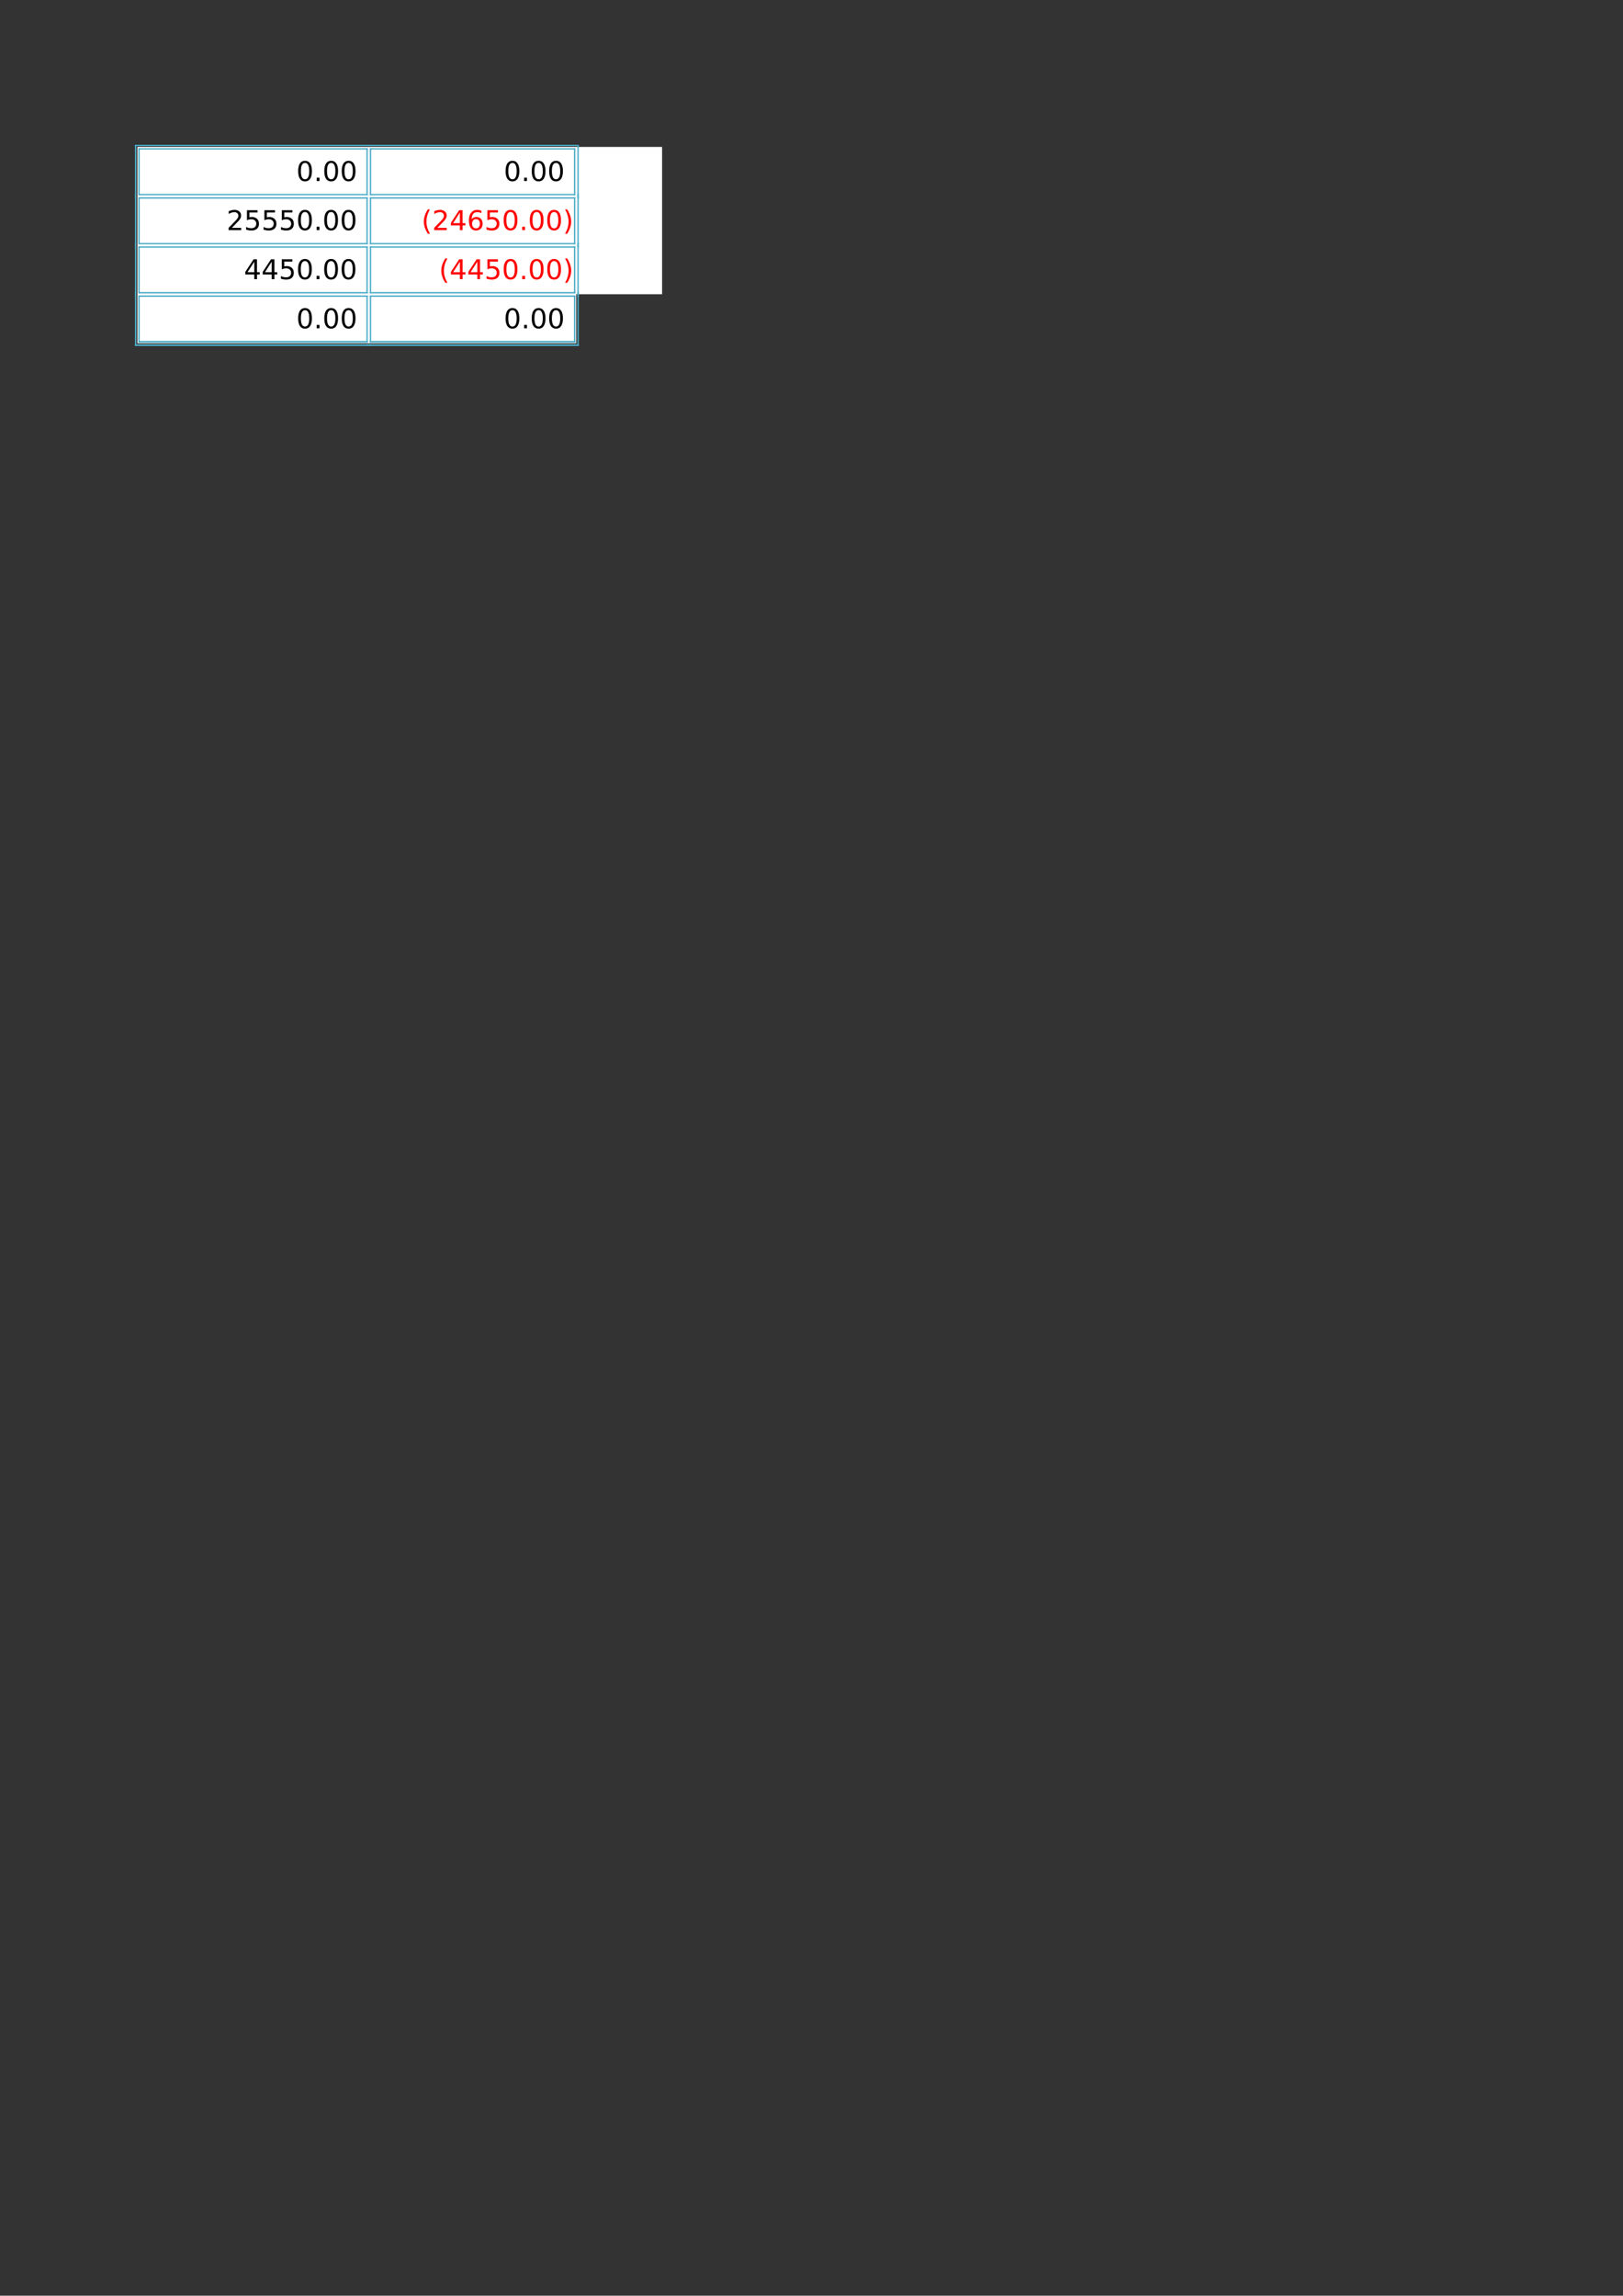 <?xml version="1.0" encoding="UTF-8"?>
<svg xmlns="http://www.w3.org/2000/svg" xmlns:xlink="http://www.w3.org/1999/xlink" width="595.304pt" height="841.89pt" viewBox="0 0 595.304 841.89" version="1.1">
<rect x="0" y="0" width="595.304" height="841.89" fill="#333333" stroke="none"/>
<defs>
<g>
<symbol overflow="visible" id="glyph0-0">
<path style="stroke:none;" d="M 0.5 1.766 L 0.5 -7.047 L 5.5 -7.047 L 5.5 1.766 Z M 1.062 1.219 L 4.938 1.219 L 4.938 -6.484 L 1.062 -6.484 Z M 1.062 1.219 "/>
</symbol>
<symbol overflow="visible" id="glyph0-1">
<path style="stroke:none;" d="M 3.172 -6.641 C 2.672 -6.641 2.289 -6.391 2.031 -5.891 C 1.781 -5.391 1.656 -4.641 1.656 -3.641 C 1.656 -2.641 1.781 -1.891 2.031 -1.391 C 2.289 -0.891 2.672 -0.641 3.172 -0.641 C 3.691 -0.641 4.078 -0.891 4.328 -1.391 C 4.586 -1.891 4.719 -2.641 4.719 -3.641 C 4.719 -4.641 4.586 -5.391 4.328 -5.891 C 4.078 -6.391 3.691 -6.641 3.172 -6.641 Z M 3.172 -7.422 C 3.992 -7.422 4.617 -7.098 5.047 -6.453 C 5.484 -5.805 5.703 -4.867 5.703 -3.641 C 5.703 -2.41 5.484 -1.473 5.047 -0.828 C 4.617 -0.18 3.992 0.141 3.172 0.141 C 2.359 0.141 1.734 -0.18 1.297 -0.828 C 0.867 -1.473 0.656 -2.41 0.656 -3.641 C 0.656 -4.867 0.867 -5.805 1.297 -6.453 C 1.734 -7.098 2.359 -7.422 3.172 -7.422 Z M 3.172 -7.422 "/>
</symbol>
<symbol overflow="visible" id="glyph0-2">
<path style="stroke:none;" d="M 1.062 -1.234 L 2.094 -1.234 L 2.094 0 L 1.062 0 Z M 1.062 -1.234 "/>
</symbol>
<symbol overflow="visible" id="glyph0-3">
<path style="stroke:none;" d=""/>
</symbol>
<symbol overflow="visible" id="glyph0-4">
<path style="stroke:none;" d="M 1.922 -0.828 L 5.359 -0.828 L 5.359 0 L 0.734 0 L 0.734 -0.828 C 1.109 -1.211 1.617 -1.734 2.266 -2.391 C 2.91 -3.047 3.316 -3.469 3.484 -3.656 C 3.797 -4.008 4.016 -4.305 4.141 -4.547 C 4.266 -4.797 4.328 -5.039 4.328 -5.281 C 4.328 -5.664 4.191 -5.977 3.922 -6.219 C 3.648 -6.469 3.297 -6.594 2.859 -6.594 C 2.547 -6.594 2.219 -6.535 1.875 -6.422 C 1.539 -6.316 1.176 -6.156 0.781 -5.938 L 0.781 -6.938 C 1.176 -7.094 1.547 -7.211 1.891 -7.297 C 2.234 -7.379 2.551 -7.422 2.844 -7.422 C 3.594 -7.422 4.191 -7.234 4.641 -6.859 C 5.098 -6.484 5.328 -5.977 5.328 -5.344 C 5.328 -5.039 5.27 -4.754 5.156 -4.484 C 5.039 -4.223 4.836 -3.91 4.547 -3.547 C 4.461 -3.453 4.203 -3.176 3.766 -2.719 C 3.328 -2.27 2.711 -1.641 1.922 -0.828 Z M 1.922 -0.828 "/>
</symbol>
<symbol overflow="visible" id="glyph0-5">
<path style="stroke:none;" d="M 1.078 -7.297 L 4.953 -7.297 L 4.953 -6.453 L 1.984 -6.453 L 1.984 -4.672 C 2.129 -4.723 2.27 -4.758 2.406 -4.781 C 2.551 -4.801 2.695 -4.812 2.844 -4.812 C 3.656 -4.812 4.297 -4.586 4.766 -4.141 C 5.242 -3.703 5.484 -3.102 5.484 -2.344 C 5.484 -1.551 5.238 -0.938 4.75 -0.5 C 4.27 -0.07 3.582 0.141 2.688 0.141 C 2.383 0.141 2.07 0.113 1.75 0.062 C 1.438 0.008 1.109 -0.066 0.766 -0.172 L 0.766 -1.156 C 1.066 -1 1.375 -0.879 1.688 -0.797 C 2 -0.723 2.328 -0.688 2.672 -0.688 C 3.234 -0.688 3.676 -0.832 4 -1.125 C 4.332 -1.426 4.5 -1.832 4.5 -2.344 C 4.5 -2.844 4.332 -3.238 4 -3.531 C 3.676 -3.832 3.234 -3.984 2.672 -3.984 C 2.41 -3.984 2.145 -3.953 1.875 -3.891 C 1.613 -3.836 1.348 -3.75 1.078 -3.625 Z M 1.078 -7.297 "/>
</symbol>
<symbol overflow="visible" id="glyph0-6">
<path style="stroke:none;" d="M 3.094 -7.594 C 2.664 -6.844 2.344 -6.098 2.125 -5.359 C 1.914 -4.629 1.812 -3.891 1.812 -3.141 C 1.812 -2.391 1.914 -1.645 2.125 -0.906 C 2.344 -0.164 2.664 0.57 3.094 1.312 L 2.312 1.312 C 1.832 0.551 1.469 -0.195 1.219 -0.938 C 0.977 -1.676 0.859 -2.41 0.859 -3.141 C 0.859 -3.867 0.977 -4.598 1.219 -5.328 C 1.457 -6.066 1.82 -6.82 2.312 -7.594 Z M 3.094 -7.594 "/>
</symbol>
<symbol overflow="visible" id="glyph0-7">
<path style="stroke:none;" d="M 3.781 -6.438 L 1.297 -2.547 L 3.781 -2.547 Z M 3.516 -7.297 L 4.766 -7.297 L 4.766 -2.547 L 5.797 -2.547 L 5.797 -1.719 L 4.766 -1.719 L 4.766 0 L 3.781 0 L 3.781 -1.719 L 0.484 -1.719 L 0.484 -2.672 Z M 3.516 -7.297 "/>
</symbol>
<symbol overflow="visible" id="glyph0-8">
<path style="stroke:none;" d="M 3.297 -4.031 C 2.859 -4.031 2.508 -3.879 2.25 -3.578 C 1.988 -3.273 1.859 -2.863 1.859 -2.344 C 1.859 -1.812 1.988 -1.395 2.25 -1.094 C 2.508 -0.789 2.859 -0.641 3.297 -0.641 C 3.742 -0.641 4.094 -0.789 4.344 -1.094 C 4.602 -1.395 4.734 -1.812 4.734 -2.344 C 4.734 -2.863 4.602 -3.273 4.344 -3.578 C 4.094 -3.879 3.742 -4.031 3.297 -4.031 Z M 5.266 -7.125 L 5.266 -6.234 C 5.016 -6.348 4.758 -6.438 4.5 -6.5 C 4.25 -6.562 4.004 -6.594 3.766 -6.594 C 3.109 -6.594 2.609 -6.375 2.266 -5.938 C 1.922 -5.5 1.727 -4.832 1.688 -3.938 C 1.875 -4.219 2.113 -4.43 2.406 -4.578 C 2.695 -4.734 3.016 -4.812 3.359 -4.812 C 4.086 -4.812 4.664 -4.586 5.094 -4.141 C 5.52 -3.703 5.734 -3.102 5.734 -2.344 C 5.734 -1.594 5.508 -0.988 5.062 -0.531 C 4.625 -0.082 4.035 0.141 3.297 0.141 C 2.453 0.141 1.805 -0.18 1.359 -0.828 C 0.922 -1.473 0.703 -2.41 0.703 -3.641 C 0.703 -4.785 0.973 -5.703 1.516 -6.391 C 2.066 -7.078 2.801 -7.422 3.719 -7.422 C 3.969 -7.422 4.219 -7.395 4.469 -7.344 C 4.719 -7.301 4.984 -7.227 5.266 -7.125 Z M 5.266 -7.125 "/>
</symbol>
<symbol overflow="visible" id="glyph0-9">
<path style="stroke:none;" d="M 0.797 -7.594 L 1.578 -7.594 C 2.066 -6.82 2.43 -6.066 2.672 -5.328 C 2.922 -4.598 3.047 -3.867 3.047 -3.141 C 3.047 -2.41 2.922 -1.676 2.672 -0.938 C 2.43 -0.195 2.066 0.551 1.578 1.312 L 0.797 1.312 C 1.234 0.57 1.555 -0.164 1.766 -0.906 C 1.984 -1.645 2.094 -2.391 2.094 -3.141 C 2.094 -3.891 1.984 -4.629 1.766 -5.359 C 1.555 -6.098 1.234 -6.844 0.797 -7.594 Z M 0.797 -7.594 "/>
</symbol>
</g>
</defs>
<g id="surface16">
<path style=" stroke:none;fill-rule:evenodd;fill:rgb(100%,100%,100%);fill-opacity:1;" d="M 50.398 107.914 L 242.844 107.914 L 242.844 53.887 L 50.398 53.887 Z M 50.398 107.914 "/>
<path style=" stroke:none;fill-rule:evenodd;fill:rgb(100%,100%,100%);fill-opacity:1;" d="M 50.398 125.914 L 211.352 125.914 L 211.352 107.887 L 50.398 107.887 Z M 50.398 125.914 "/>
<path style="fill:none;stroke-width:0.5;stroke-linecap:butt;stroke-linejoin:round;stroke:rgb(29.411%,67.45%,77.646%);stroke-opacity:1;stroke-miterlimit:10;" d="M 49.492 788.542 L 136.148 788.542 " transform="matrix(1,0,0,-1,0,841.89)"/>
<path style="fill:none;stroke-width:0.5;stroke-linecap:butt;stroke-linejoin:round;stroke:rgb(29.411%,67.45%,77.646%);stroke-opacity:1;stroke-miterlimit:10;" d="M 50.738 787.292 L 134.902 787.292 " transform="matrix(1,0,0,-1,0,841.89)"/>
<path style="fill:none;stroke-width:0.5;stroke-linecap:butt;stroke-linejoin:round;stroke:rgb(29.411%,67.45%,77.646%);stroke-opacity:1;stroke-miterlimit:10;" d="M 50.996 787.55 L 50.996 770.284 " transform="matrix(1,0,0,-1,0,841.89)"/>
<path style="fill:none;stroke-width:0.5;stroke-linecap:butt;stroke-linejoin:round;stroke:rgb(29.411%,67.45%,77.646%);stroke-opacity:1;stroke-miterlimit:10;" d="M 49.746 788.796 L 49.746 769.038 " transform="matrix(1,0,0,-1,0,841.89)"/>
<path style="fill:none;stroke-width:0.5;stroke-linecap:butt;stroke-linejoin:round;stroke:rgb(29.411%,67.45%,77.646%);stroke-opacity:1;stroke-miterlimit:10;" d="M 134.391 788.542 L 212.285 788.542 " transform="matrix(1,0,0,-1,0,841.89)"/>
<path style="fill:none;stroke-width:0.5;stroke-linecap:butt;stroke-linejoin:round;stroke:rgb(29.411%,67.45%,77.646%);stroke-opacity:1;stroke-miterlimit:10;" d="M 135.637 787.292 L 211.039 787.292 " transform="matrix(1,0,0,-1,0,841.89)"/>
<path style="fill:none;stroke-width:0.5;stroke-linecap:butt;stroke-linejoin:round;stroke:rgb(29.411%,67.45%,77.646%);stroke-opacity:1;stroke-miterlimit:10;" d="M 135.895 787.55 L 135.895 770.284 " transform="matrix(1,0,0,-1,0,841.89)"/>
<path style="fill:none;stroke-width:0.5;stroke-linecap:butt;stroke-linejoin:round;stroke:rgb(29.411%,67.45%,77.646%);stroke-opacity:1;stroke-miterlimit:10;" d="M 134.645 787.55 L 134.645 770.284 " transform="matrix(1,0,0,-1,0,841.89)"/>
<path style="fill:none;stroke-width:0.5;stroke-linecap:butt;stroke-linejoin:round;stroke:rgb(29.411%,67.45%,77.646%);stroke-opacity:1;stroke-miterlimit:10;" d="M 212.031 788.796 L 212.031 769.038 " transform="matrix(1,0,0,-1,0,841.89)"/>
<path style="fill:none;stroke-width:0.5;stroke-linecap:butt;stroke-linejoin:round;stroke:rgb(29.411%,67.45%,77.646%);stroke-opacity:1;stroke-miterlimit:10;" d="M 210.785 787.55 L 210.785 770.284 " transform="matrix(1,0,0,-1,0,841.89)"/>
<path style="fill:none;stroke-width:0.5;stroke-linecap:butt;stroke-linejoin:round;stroke:rgb(29.411%,67.45%,77.646%);stroke-opacity:1;stroke-miterlimit:10;" d="M 50.738 770.542 L 134.902 770.542 " transform="matrix(1,0,0,-1,0,841.89)"/>
<path style="fill:none;stroke-width:0.5;stroke-linecap:butt;stroke-linejoin:round;stroke:rgb(29.411%,67.45%,77.646%);stroke-opacity:1;stroke-miterlimit:10;" d="M 50.738 769.292 L 134.902 769.292 " transform="matrix(1,0,0,-1,0,841.89)"/>
<path style="fill:none;stroke-width:0.5;stroke-linecap:butt;stroke-linejoin:round;stroke:rgb(29.411%,67.45%,77.646%);stroke-opacity:1;stroke-miterlimit:10;" d="M 50.996 769.55 L 50.996 752.284 " transform="matrix(1,0,0,-1,0,841.89)"/>
<path style="fill:none;stroke-width:0.5;stroke-linecap:butt;stroke-linejoin:round;stroke:rgb(29.411%,67.45%,77.646%);stroke-opacity:1;stroke-miterlimit:10;" d="M 49.746 770.796 L 49.746 751.038 " transform="matrix(1,0,0,-1,0,841.89)"/>
<path style="fill:none;stroke-width:0.5;stroke-linecap:butt;stroke-linejoin:round;stroke:rgb(29.411%,67.45%,77.646%);stroke-opacity:1;stroke-miterlimit:10;" d="M 135.637 770.542 L 211.039 770.542 " transform="matrix(1,0,0,-1,0,841.89)"/>
<path style="fill:none;stroke-width:0.5;stroke-linecap:butt;stroke-linejoin:round;stroke:rgb(29.411%,67.45%,77.646%);stroke-opacity:1;stroke-miterlimit:10;" d="M 135.637 769.292 L 211.039 769.292 " transform="matrix(1,0,0,-1,0,841.89)"/>
<path style="fill:none;stroke-width:0.5;stroke-linecap:butt;stroke-linejoin:round;stroke:rgb(29.411%,67.45%,77.646%);stroke-opacity:1;stroke-miterlimit:10;" d="M 135.895 769.55 L 135.895 752.284 " transform="matrix(1,0,0,-1,0,841.89)"/>
<path style="fill:none;stroke-width:0.5;stroke-linecap:butt;stroke-linejoin:round;stroke:rgb(29.411%,67.45%,77.646%);stroke-opacity:1;stroke-miterlimit:10;" d="M 134.645 769.55 L 134.645 752.284 " transform="matrix(1,0,0,-1,0,841.89)"/>
<path style="fill:none;stroke-width:0.5;stroke-linecap:butt;stroke-linejoin:round;stroke:rgb(29.411%,67.45%,77.646%);stroke-opacity:1;stroke-miterlimit:10;" d="M 212.031 770.796 L 212.031 751.038 " transform="matrix(1,0,0,-1,0,841.89)"/>
<path style="fill:none;stroke-width:0.5;stroke-linecap:butt;stroke-linejoin:round;stroke:rgb(29.411%,67.45%,77.646%);stroke-opacity:1;stroke-miterlimit:10;" d="M 210.785 769.55 L 210.785 752.284 " transform="matrix(1,0,0,-1,0,841.89)"/>
<path style="fill:none;stroke-width:0.5;stroke-linecap:butt;stroke-linejoin:round;stroke:rgb(29.411%,67.45%,77.646%);stroke-opacity:1;stroke-miterlimit:10;" d="M 50.738 752.542 L 134.902 752.542 " transform="matrix(1,0,0,-1,0,841.89)"/>
<path style="fill:none;stroke-width:0.5;stroke-linecap:butt;stroke-linejoin:round;stroke:rgb(29.411%,67.45%,77.646%);stroke-opacity:1;stroke-miterlimit:10;" d="M 50.738 751.292 L 134.902 751.292 " transform="matrix(1,0,0,-1,0,841.89)"/>
<path style="fill:none;stroke-width:0.5;stroke-linecap:butt;stroke-linejoin:round;stroke:rgb(29.411%,67.45%,77.646%);stroke-opacity:1;stroke-miterlimit:10;" d="M 50.996 751.55 L 50.996 734.284 " transform="matrix(1,0,0,-1,0,841.89)"/>
<path style="fill:none;stroke-width:0.5;stroke-linecap:butt;stroke-linejoin:round;stroke:rgb(29.411%,67.45%,77.646%);stroke-opacity:1;stroke-miterlimit:10;" d="M 49.746 752.796 L 49.746 733.038 " transform="matrix(1,0,0,-1,0,841.89)"/>
<path style="fill:none;stroke-width:0.5;stroke-linecap:butt;stroke-linejoin:round;stroke:rgb(29.411%,67.45%,77.646%);stroke-opacity:1;stroke-miterlimit:10;" d="M 135.637 752.542 L 211.039 752.542 " transform="matrix(1,0,0,-1,0,841.89)"/>
<path style="fill:none;stroke-width:0.5;stroke-linecap:butt;stroke-linejoin:round;stroke:rgb(29.411%,67.45%,77.646%);stroke-opacity:1;stroke-miterlimit:10;" d="M 135.637 751.292 L 211.039 751.292 " transform="matrix(1,0,0,-1,0,841.89)"/>
<path style="fill:none;stroke-width:0.5;stroke-linecap:butt;stroke-linejoin:round;stroke:rgb(29.411%,67.45%,77.646%);stroke-opacity:1;stroke-miterlimit:10;" d="M 135.895 751.55 L 135.895 734.284 " transform="matrix(1,0,0,-1,0,841.89)"/>
<path style="fill:none;stroke-width:0.5;stroke-linecap:butt;stroke-linejoin:round;stroke:rgb(29.411%,67.45%,77.646%);stroke-opacity:1;stroke-miterlimit:10;" d="M 134.645 751.55 L 134.645 734.284 " transform="matrix(1,0,0,-1,0,841.89)"/>
<path style="fill:none;stroke-width:0.5;stroke-linecap:butt;stroke-linejoin:round;stroke:rgb(29.411%,67.45%,77.646%);stroke-opacity:1;stroke-miterlimit:10;" d="M 212.031 752.796 L 212.031 733.038 " transform="matrix(1,0,0,-1,0,841.89)"/>
<path style="fill:none;stroke-width:0.5;stroke-linecap:butt;stroke-linejoin:round;stroke:rgb(29.411%,67.45%,77.646%);stroke-opacity:1;stroke-miterlimit:10;" d="M 210.785 751.55 L 210.785 734.284 " transform="matrix(1,0,0,-1,0,841.89)"/>
<path style="fill:none;stroke-width:0.5;stroke-linecap:butt;stroke-linejoin:round;stroke:rgb(29.411%,67.45%,77.646%);stroke-opacity:1;stroke-miterlimit:10;" d="M 50.738 734.542 L 134.902 734.542 " transform="matrix(1,0,0,-1,0,841.89)"/>
<path style="fill:none;stroke-width:0.5;stroke-linecap:butt;stroke-linejoin:round;stroke:rgb(29.411%,67.45%,77.646%);stroke-opacity:1;stroke-miterlimit:10;" d="M 50.738 733.292 L 134.902 733.292 " transform="matrix(1,0,0,-1,0,841.89)"/>
<path style="fill:none;stroke-width:0.5;stroke-linecap:butt;stroke-linejoin:round;stroke:rgb(29.411%,67.45%,77.646%);stroke-opacity:1;stroke-miterlimit:10;" d="M 50.738 716.542 L 134.902 716.542 " transform="matrix(1,0,0,-1,0,841.89)"/>
<path style="fill:none;stroke-width:0.5;stroke-linecap:butt;stroke-linejoin:round;stroke:rgb(29.411%,67.45%,77.646%);stroke-opacity:1;stroke-miterlimit:10;" d="M 49.492 715.292 L 136.148 715.292 " transform="matrix(1,0,0,-1,0,841.89)"/>
<path style="fill:none;stroke-width:0.5;stroke-linecap:butt;stroke-linejoin:round;stroke:rgb(29.411%,67.45%,77.646%);stroke-opacity:1;stroke-miterlimit:10;" d="M 50.996 733.55 L 50.996 716.284 " transform="matrix(1,0,0,-1,0,841.89)"/>
<path style="fill:none;stroke-width:0.5;stroke-linecap:butt;stroke-linejoin:round;stroke:rgb(29.411%,67.45%,77.646%);stroke-opacity:1;stroke-miterlimit:10;" d="M 49.746 734.796 L 49.746 715.038 " transform="matrix(1,0,0,-1,0,841.89)"/>
<path style="fill:none;stroke-width:0.5;stroke-linecap:butt;stroke-linejoin:round;stroke:rgb(29.411%,67.45%,77.646%);stroke-opacity:1;stroke-miterlimit:10;" d="M 135.637 734.542 L 211.039 734.542 " transform="matrix(1,0,0,-1,0,841.89)"/>
<path style="fill:none;stroke-width:0.5;stroke-linecap:butt;stroke-linejoin:round;stroke:rgb(29.411%,67.45%,77.646%);stroke-opacity:1;stroke-miterlimit:10;" d="M 135.637 733.292 L 211.039 733.292 " transform="matrix(1,0,0,-1,0,841.89)"/>
<path style="fill:none;stroke-width:0.5;stroke-linecap:butt;stroke-linejoin:round;stroke:rgb(29.411%,67.45%,77.646%);stroke-opacity:1;stroke-miterlimit:10;" d="M 135.637 716.542 L 211.039 716.542 " transform="matrix(1,0,0,-1,0,841.89)"/>
<path style="fill:none;stroke-width:0.5;stroke-linecap:butt;stroke-linejoin:round;stroke:rgb(29.411%,67.45%,77.646%);stroke-opacity:1;stroke-miterlimit:10;" d="M 134.391 715.292 L 212.285 715.292 " transform="matrix(1,0,0,-1,0,841.89)"/>
<path style="fill:none;stroke-width:0.5;stroke-linecap:butt;stroke-linejoin:round;stroke:rgb(29.411%,67.45%,77.646%);stroke-opacity:1;stroke-miterlimit:10;" d="M 135.895 733.55 L 135.895 716.284 " transform="matrix(1,0,0,-1,0,841.89)"/>
<path style="fill:none;stroke-width:0.5;stroke-linecap:butt;stroke-linejoin:round;stroke:rgb(29.411%,67.45%,77.646%);stroke-opacity:1;stroke-miterlimit:10;" d="M 134.645 733.55 L 134.645 716.284 " transform="matrix(1,0,0,-1,0,841.89)"/>
<path style="fill:none;stroke-width:0.5;stroke-linecap:butt;stroke-linejoin:round;stroke:rgb(29.411%,67.45%,77.646%);stroke-opacity:1;stroke-miterlimit:10;" d="M 212.031 734.796 L 212.031 715.038 " transform="matrix(1,0,0,-1,0,841.89)"/>
<path style="fill:none;stroke-width:0.5;stroke-linecap:butt;stroke-linejoin:round;stroke:rgb(29.411%,67.45%,77.646%);stroke-opacity:1;stroke-miterlimit:10;" d="M 210.785 733.55 L 210.785 716.284 " transform="matrix(1,0,0,-1,0,841.89)"/>
<path style="fill:none;stroke-width:0.5;stroke-linecap:butt;stroke-linejoin:round;stroke:rgb(29.411%,67.45%,77.646%);stroke-opacity:1;stroke-miterlimit:10;" d="M 50.738 716.542 L 134.902 716.542 " transform="matrix(1,0,0,-1,0,841.89)"/>
<path style="fill:none;stroke-width:0.5;stroke-linecap:butt;stroke-linejoin:round;stroke:rgb(29.411%,67.45%,77.646%);stroke-opacity:1;stroke-miterlimit:10;" d="M 49.492 715.292 L 136.148 715.292 " transform="matrix(1,0,0,-1,0,841.89)"/>
<path style="fill:none;stroke-width:0.5;stroke-linecap:butt;stroke-linejoin:round;stroke:rgb(29.411%,67.45%,77.646%);stroke-opacity:1;stroke-miterlimit:10;" d="M 135.637 716.542 L 211.039 716.542 " transform="matrix(1,0,0,-1,0,841.89)"/>
<path style="fill:none;stroke-width:0.5;stroke-linecap:butt;stroke-linejoin:round;stroke:rgb(29.411%,67.45%,77.646%);stroke-opacity:1;stroke-miterlimit:10;" d="M 134.391 715.292 L 212.285 715.292 " transform="matrix(1,0,0,-1,0,841.89)"/>
<g style="fill:rgb(0%,0%,0%);fill-opacity:1;">
  <use xlink:href="#glyph0-1" x="108.709" y="66.388"/>
</g>
<g style="fill:rgb(0%,0%,0%);fill-opacity:1;">
  <use xlink:href="#glyph0-2" x="115.103" y="66.388"/>
</g>
<g style="fill:rgb(0%,0%,0%);fill-opacity:1;">
  <use xlink:href="#glyph0-1" x="118.295" y="66.388"/>
</g>
<g style="fill:rgb(0%,0%,0%);fill-opacity:1;">
  <use xlink:href="#glyph0-1" x="124.689" y="66.388"/>
</g>
<g style="fill:rgb(0%,0%,0%);fill-opacity:1;">
  <use xlink:href="#glyph0-3" x="131.082" y="66.388"/>
</g>
<g style="fill:rgb(0%,0%,0%);fill-opacity:1;">
  <use xlink:href="#glyph0-1" x="184.791" y="66.388"/>
</g>
<g style="fill:rgb(0%,0%,0%);fill-opacity:1;">
  <use xlink:href="#glyph0-2" x="191.185" y="66.388"/>
</g>
<g style="fill:rgb(0%,0%,0%);fill-opacity:1;">
  <use xlink:href="#glyph0-1" x="194.377" y="66.388"/>
</g>
<g style="fill:rgb(0%,0%,0%);fill-opacity:1;">
  <use xlink:href="#glyph0-1" x="200.771" y="66.388"/>
</g>
<g style="fill:rgb(0%,0%,0%);fill-opacity:1;">
  <use xlink:href="#glyph0-3" x="207.164" y="66.388"/>
</g>
<g style="fill:rgb(0%,0%,0%);fill-opacity:1;">
  <use xlink:href="#glyph0-4" x="83.112" y="84.388"/>
</g>
<g style="fill:rgb(0%,0%,0%);fill-opacity:1;">
  <use xlink:href="#glyph0-5" x="89.506" y="84.388"/>
</g>
<g style="fill:rgb(0%,0%,0%);fill-opacity:1;">
  <use xlink:href="#glyph0-5" x="95.9" y="84.388"/>
</g>
<g style="fill:rgb(0%,0%,0%);fill-opacity:1;">
  <use xlink:href="#glyph0-5" x="102.294" y="84.388"/>
</g>
<g style="fill:rgb(0%,0%,0%);fill-opacity:1;">
  <use xlink:href="#glyph0-1" x="108.687" y="84.388"/>
</g>
<g style="fill:rgb(0%,0%,0%);fill-opacity:1;">
  <use xlink:href="#glyph0-2" x="115.081" y="84.388"/>
</g>
<g style="fill:rgb(0%,0%,0%);fill-opacity:1;">
  <use xlink:href="#glyph0-1" x="118.273" y="84.388"/>
</g>
<g style="fill:rgb(0%,0%,0%);fill-opacity:1;">
  <use xlink:href="#glyph0-1" x="124.667" y="84.388"/>
</g>
<g style="fill:rgb(0%,0%,0%);fill-opacity:1;">
  <use xlink:href="#glyph0-3" x="131.061" y="84.388"/>
</g>
<g style="fill:rgb(100%,0%,0%);fill-opacity:1;">
  <use xlink:href="#glyph0-6" x="154.602" y="84.388"/>
  <use xlink:href="#glyph0-4" x="158.504" y="84.388"/>
</g>
<g style="fill:rgb(100%,0%,0%);fill-opacity:1;">
  <use xlink:href="#glyph0-7" x="164.898" y="84.388"/>
</g>
<g style="fill:rgb(100%,0%,0%);fill-opacity:1;">
  <use xlink:href="#glyph0-8" x="171.292" y="84.388"/>
</g>
<g style="fill:rgb(100%,0%,0%);fill-opacity:1;">
  <use xlink:href="#glyph0-5" x="177.686" y="84.388"/>
</g>
<g style="fill:rgb(100%,0%,0%);fill-opacity:1;">
  <use xlink:href="#glyph0-1" x="184.08" y="84.388"/>
</g>
<g style="fill:rgb(100%,0%,0%);fill-opacity:1;">
  <use xlink:href="#glyph0-2" x="190.474" y="84.388"/>
</g>
<g style="fill:rgb(100%,0%,0%);fill-opacity:1;">
  <use xlink:href="#glyph0-1" x="193.665" y="84.388"/>
</g>
<g style="fill:rgb(100%,0%,0%);fill-opacity:1;">
  <use xlink:href="#glyph0-1" x="200.059" y="84.388"/>
</g>
<g style="fill:rgb(100%,0%,0%);fill-opacity:1;">
  <use xlink:href="#glyph0-9" x="206.453" y="84.388"/>
</g>
<g style="fill:rgb(0%,0%,0%);fill-opacity:1;">
  <use xlink:href="#glyph0-7" x="89.49" y="102.388"/>
</g>
<g style="fill:rgb(0%,0%,0%);fill-opacity:1;">
  <use xlink:href="#glyph0-7" x="95.884" y="102.388"/>
</g>
<g style="fill:rgb(0%,0%,0%);fill-opacity:1;">
  <use xlink:href="#glyph0-5" x="102.278" y="102.388"/>
</g>
<g style="fill:rgb(0%,0%,0%);fill-opacity:1;">
  <use xlink:href="#glyph0-1" x="108.672" y="102.388"/>
</g>
<g style="fill:rgb(0%,0%,0%);fill-opacity:1;">
  <use xlink:href="#glyph0-2" x="115.065" y="102.388"/>
</g>
<g style="fill:rgb(0%,0%,0%);fill-opacity:1;">
  <use xlink:href="#glyph0-1" x="118.257" y="102.388"/>
</g>
<g style="fill:rgb(0%,0%,0%);fill-opacity:1;">
  <use xlink:href="#glyph0-1" x="124.651" y="102.388"/>
</g>
<g style="fill:rgb(0%,0%,0%);fill-opacity:1;">
  <use xlink:href="#glyph0-3" x="131.045" y="102.388"/>
</g>
<g style="fill:rgb(100%,0%,0%);fill-opacity:1;">
  <use xlink:href="#glyph0-6" x="161.008" y="102.388"/>
  <use xlink:href="#glyph0-7" x="164.91" y="102.388"/>
</g>
<g style="fill:rgb(100%,0%,0%);fill-opacity:1;">
  <use xlink:href="#glyph0-7" x="171.304" y="102.388"/>
</g>
<g style="fill:rgb(100%,0%,0%);fill-opacity:1;">
  <use xlink:href="#glyph0-5" x="177.698" y="102.388"/>
</g>
<g style="fill:rgb(100%,0%,0%);fill-opacity:1;">
  <use xlink:href="#glyph0-1" x="184.092" y="102.388"/>
</g>
<g style="fill:rgb(100%,0%,0%);fill-opacity:1;">
  <use xlink:href="#glyph0-2" x="190.486" y="102.388"/>
</g>
<g style="fill:rgb(100%,0%,0%);fill-opacity:1;">
  <use xlink:href="#glyph0-1" x="193.678" y="102.388"/>
</g>
<g style="fill:rgb(100%,0%,0%);fill-opacity:1;">
  <use xlink:href="#glyph0-1" x="200.071" y="102.388"/>
</g>
<g style="fill:rgb(100%,0%,0%);fill-opacity:1;">
  <use xlink:href="#glyph0-9" x="206.465" y="102.388"/>
</g>
<g style="fill:rgb(0%,0%,0%);fill-opacity:1;">
  <use xlink:href="#glyph0-1" x="108.709" y="120.388"/>
</g>
<g style="fill:rgb(0%,0%,0%);fill-opacity:1;">
  <use xlink:href="#glyph0-2" x="115.103" y="120.388"/>
</g>
<g style="fill:rgb(0%,0%,0%);fill-opacity:1;">
  <use xlink:href="#glyph0-1" x="118.295" y="120.388"/>
</g>
<g style="fill:rgb(0%,0%,0%);fill-opacity:1;">
  <use xlink:href="#glyph0-1" x="124.689" y="120.388"/>
</g>
<g style="fill:rgb(0%,0%,0%);fill-opacity:1;">
  <use xlink:href="#glyph0-3" x="131.082" y="120.388"/>
</g>
<g style="fill:rgb(0%,0%,0%);fill-opacity:1;">
  <use xlink:href="#glyph0-1" x="184.791" y="120.388"/>
</g>
<g style="fill:rgb(0%,0%,0%);fill-opacity:1;">
  <use xlink:href="#glyph0-2" x="191.185" y="120.388"/>
</g>
<g style="fill:rgb(0%,0%,0%);fill-opacity:1;">
  <use xlink:href="#glyph0-1" x="194.377" y="120.388"/>
</g>
<g style="fill:rgb(0%,0%,0%);fill-opacity:1;">
  <use xlink:href="#glyph0-1" x="200.771" y="120.388"/>
</g>
<g style="fill:rgb(0%,0%,0%);fill-opacity:1;">
  <use xlink:href="#glyph0-3" x="207.164" y="120.388"/>
</g>
</g>
</svg>
